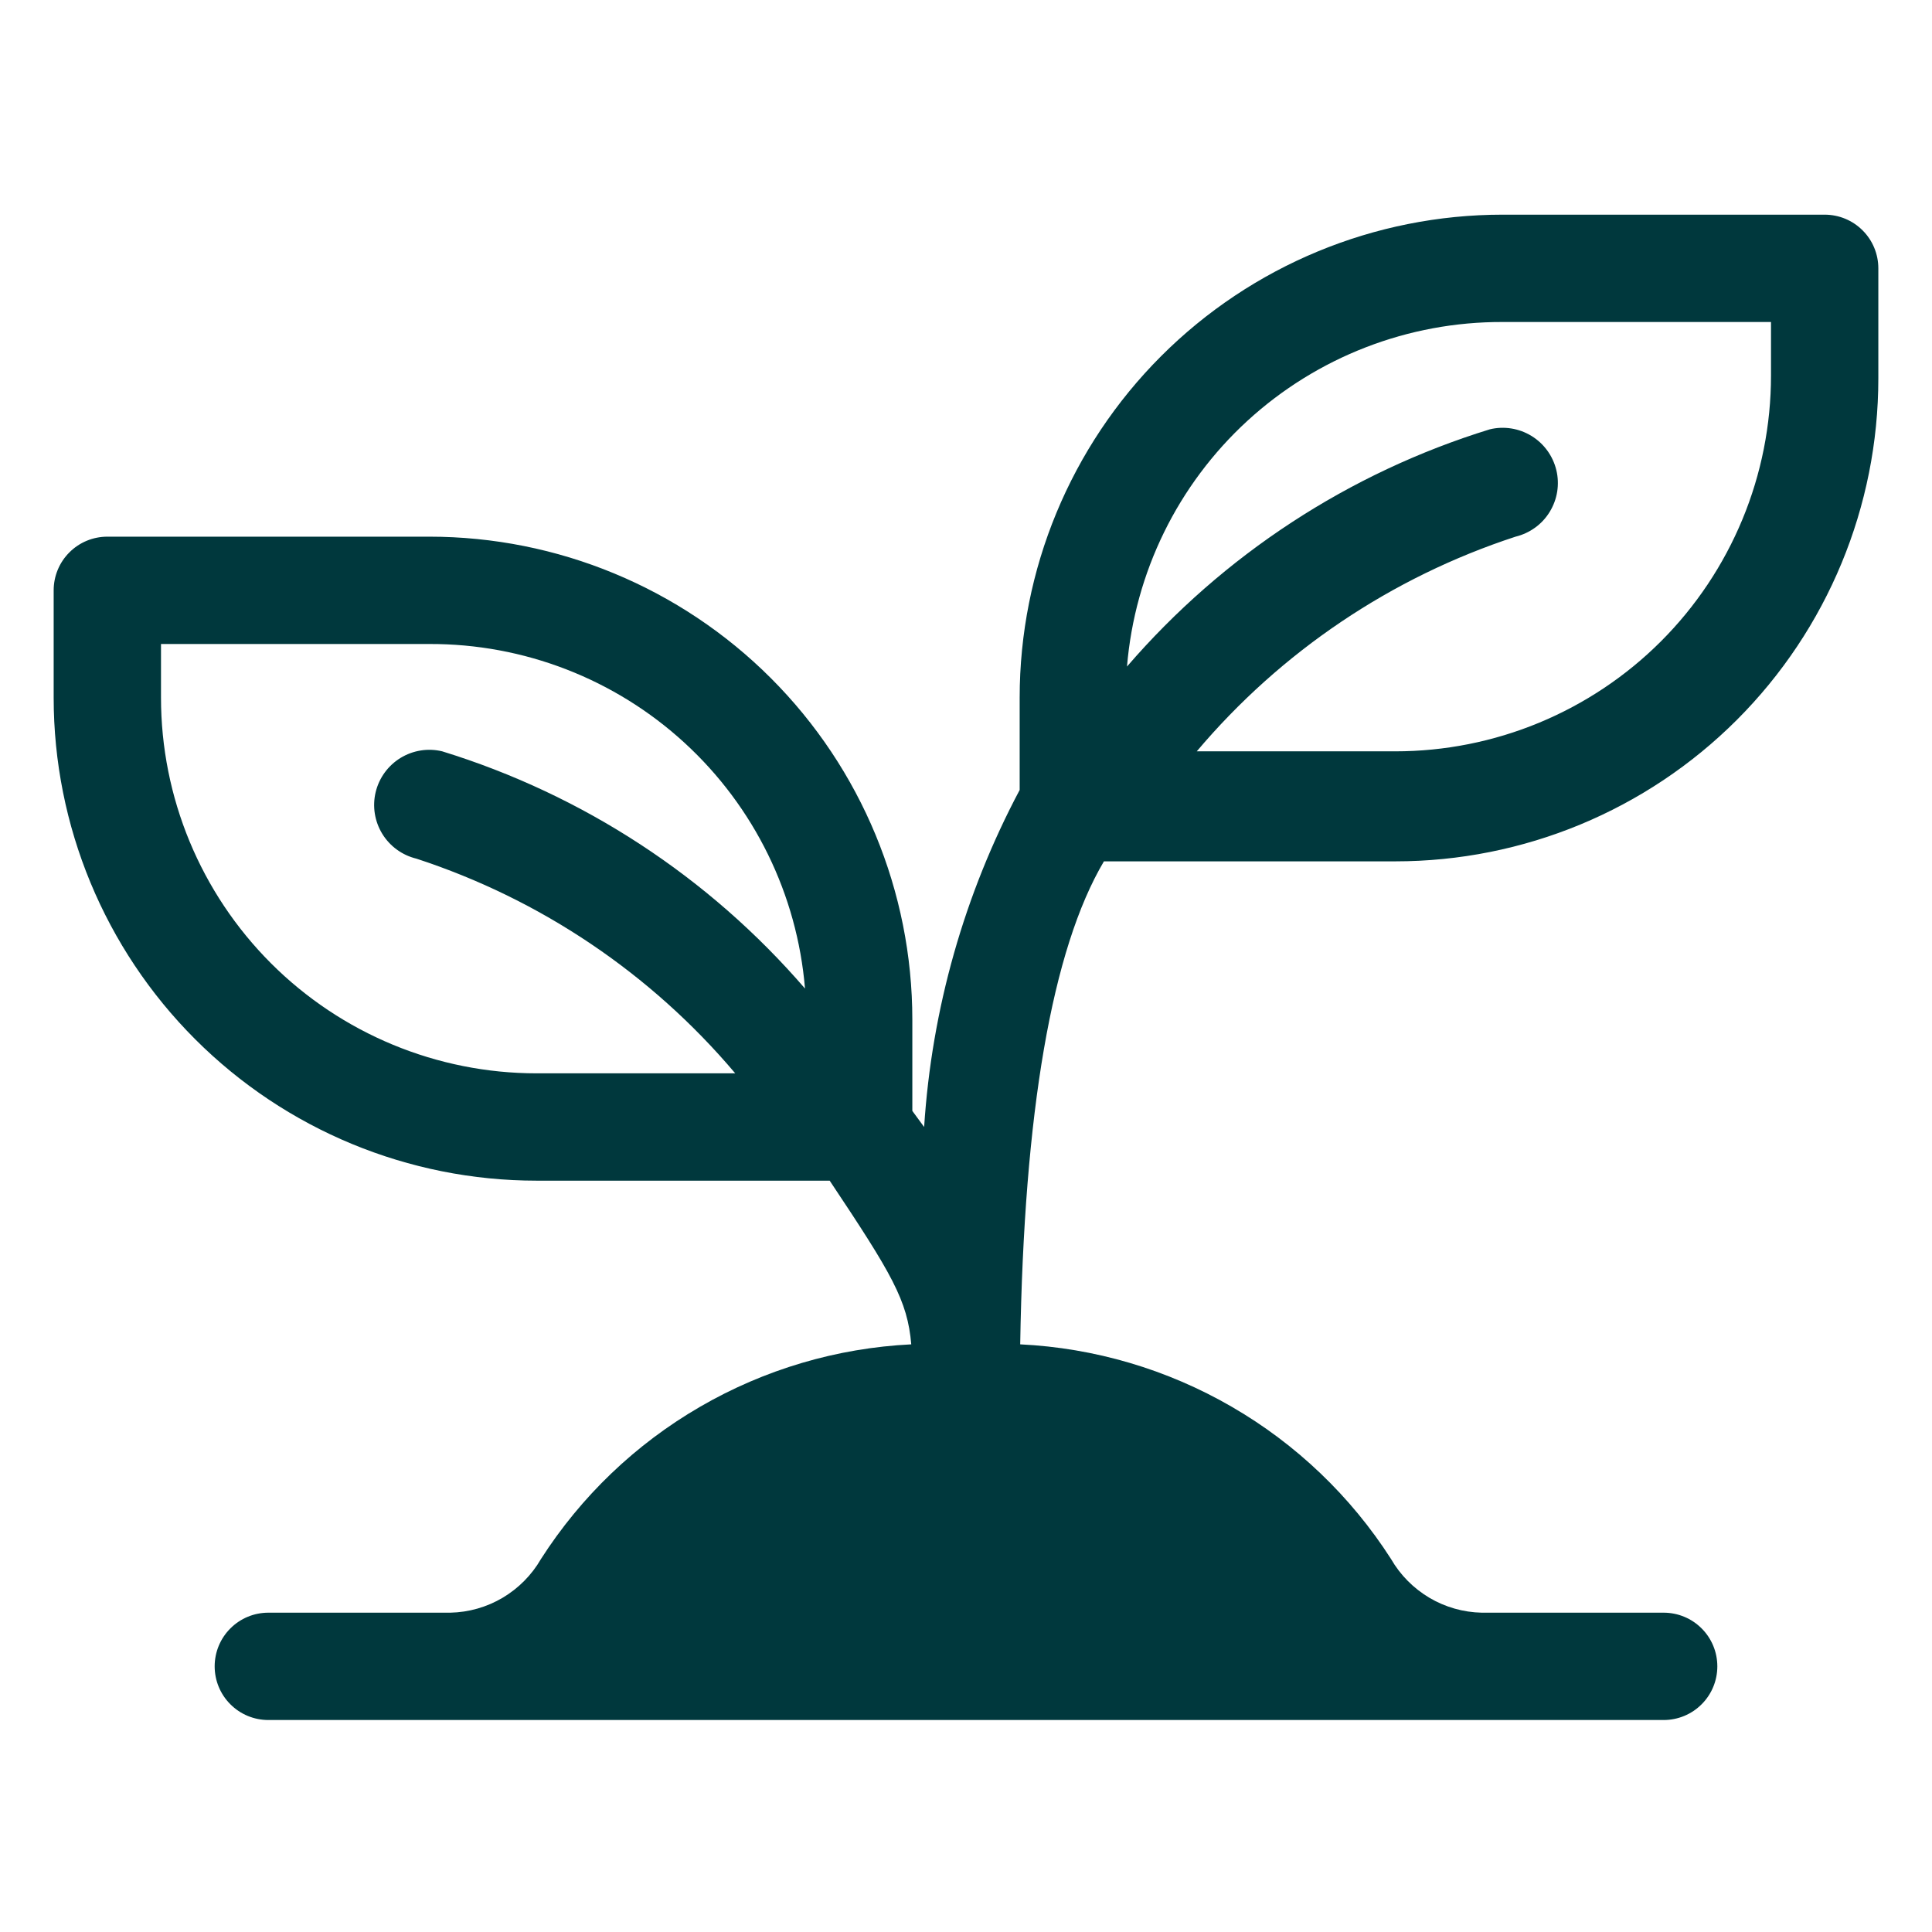 <svg id="DESIGN" viewBox="0 0 36 36" fill="none" xmlns="http://www.w3.org/2000/svg">
<path d="M34 4H28C25.613 4 23.324 4.948 21.636 6.636C19.948 8.324 19 10.613 19 13V14.72C17.968 16.663 17.361 18.804 17.22 21L17 20.7V19C17 16.613 16.052 14.324 14.364 12.636C12.676 10.948 10.387 10 8 10H2C1.735 10 1.48 10.105 1.293 10.293C1.105 10.48 1 10.735 1 11V13C1 15.387 1.948 17.676 3.636 19.364C5.324 21.052 7.613 22 10 22H15.46C16.62 23.74 16.91 24.23 16.98 25.05C15.594 25.118 14.245 25.517 13.045 26.213C11.844 26.909 10.828 27.881 10.08 29.05C9.908 29.348 9.662 29.596 9.366 29.772C9.07 29.947 8.734 30.043 8.39 30.05H5C4.735 30.05 4.48 30.155 4.293 30.343C4.105 30.53 4 30.785 4 31.05C4 31.315 4.105 31.57 4.293 31.757C4.48 31.945 4.735 32.05 5 32.05H31C31.265 32.05 31.52 31.945 31.707 31.757C31.895 31.57 32 31.315 32 31.05C32 30.785 31.895 30.53 31.707 30.343C31.52 30.155 31.265 30.05 31 30.05H27.61C27.266 30.043 26.93 29.947 26.634 29.772C26.338 29.596 26.092 29.348 25.92 29.05C25.171 27.881 24.152 26.907 22.95 26.212C21.748 25.516 20.397 25.117 19.01 25.05C19.08 20.73 19.6 17.69 20.57 16.05H26C28.387 16.05 30.676 15.102 32.364 13.414C34.052 11.726 35 9.437 35 7.05V5C35 4.735 34.895 4.48 34.707 4.293C34.52 4.105 34.265 4 34 4ZM3 13V12H8C9.76 11.994 11.458 12.651 12.755 13.841C14.053 15.031 14.854 16.666 15 18.42C13.207 16.341 10.864 14.809 8.24 14C7.975 13.936 7.695 13.981 7.463 14.123C7.23 14.266 7.064 14.495 7 14.76C6.936 15.025 6.981 15.305 7.123 15.537C7.266 15.77 7.495 15.936 7.76 16C10.073 16.756 12.13 18.141 13.7 20H10C8.143 20 6.363 19.262 5.05 17.95C3.737 16.637 3 14.857 3 13ZM33 7C33 7.919 32.819 8.83 32.467 9.679C32.115 10.528 31.6 11.3 30.95 11.95C30.3 12.6 29.528 13.115 28.679 13.467C27.829 13.819 26.919 14 26 14H22.3C23.87 12.141 25.927 10.756 28.24 10C28.371 9.968 28.495 9.911 28.604 9.832C28.714 9.753 28.806 9.653 28.877 9.537C28.947 9.422 28.995 9.294 29.016 9.161C29.037 9.028 29.032 8.891 29 8.76C28.936 8.495 28.77 8.266 28.537 8.123C28.422 8.053 28.294 8.005 28.161 7.984C28.028 7.963 27.891 7.968 27.76 8C25.136 8.809 22.793 10.341 21 12.42C21.146 10.666 21.947 9.031 23.244 7.841C24.542 6.651 26.24 5.994 28 6H33V7Z" fill="#00383D"/>
</svg>
